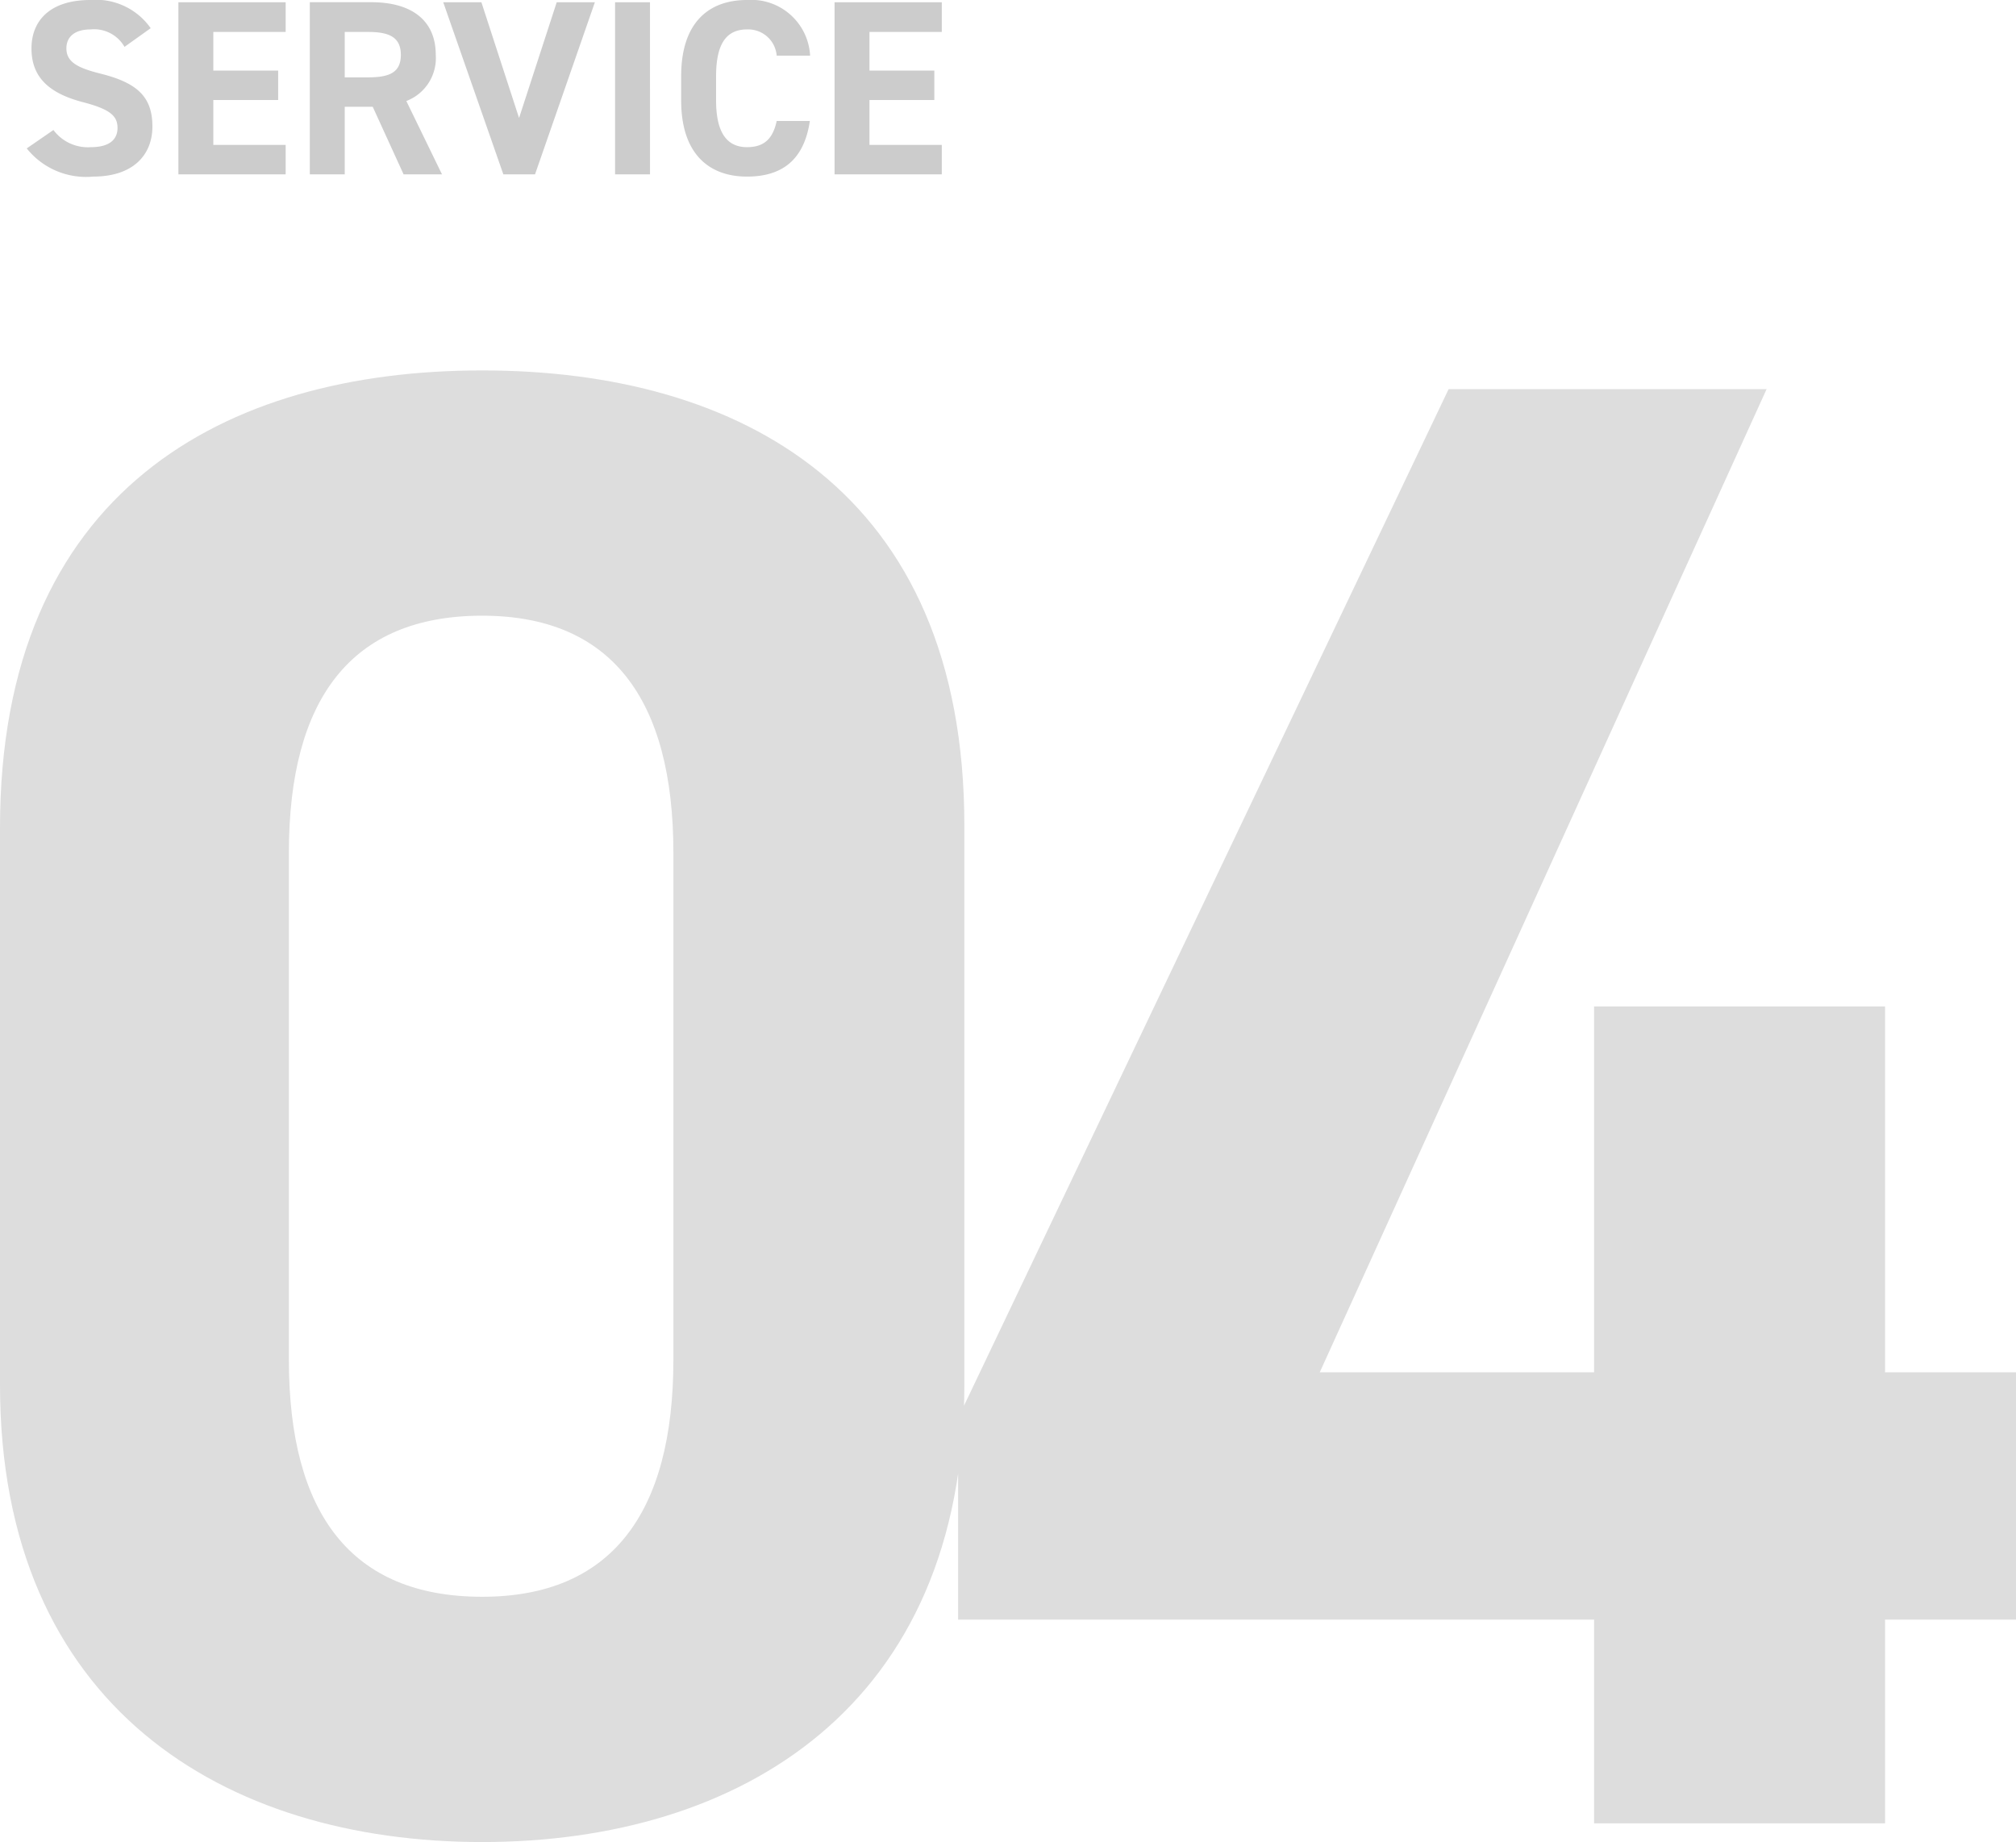 <svg xmlns="http://www.w3.org/2000/svg" width="145.5" height="132.932" viewBox="0 0 145.5 132.932">
  <g id="グループ_212" data-name="グループ 212" transform="translate(770.3 -2820.817)">
    <path id="パス_29" data-name="パス 29" d="M75.3-72c0-24.15-16.2-32.85-34.8-32.85s-34.8,8.7-34.8,33v40.2c0,23.25,16.2,33,34.8,33s34.8-9.75,34.8-33Zm-21,1.95v36.6c0,11.1-4.5,17.1-13.8,17.1-9.45,0-13.95-6-13.95-17.1v-36.6c0-11.1,4.5-17.1,13.95-17.1C49.8-87.15,54.3-81.15,54.3-70.05Zm55.95-33.45L74.85-29.25V-14.7h45.9V0h21V-14.7h9.45V-32.55h-9.45v-26.4h-21v26.4h-19.8L133.2-103.5Z" transform="translate(-776 2952.399)" fill="#ddd"/>
    <path id="パス_30" data-name="パス 30" d="M9.576-10.548A4.824,4.824,0,0,0,5.22-12.582c-2.952,0-4.248,1.53-4.248,3.492,0,2.052,1.224,3.222,3.672,3.87C6.66-4.7,7.182-4.212,7.182-3.348c0,.756-.486,1.386-1.926,1.386A3.1,3.1,0,0,1,2.556-3.2L.63-1.872A5.472,5.472,0,0,0,5.418.162C8.334.162,9.7-1.422,9.7-3.456c0-2.2-1.17-3.168-3.762-3.816C4.284-7.686,3.492-8.118,3.492-9.09c0-.846.612-1.368,1.746-1.368A2.529,2.529,0,0,1,7.686-9.2Zm2-1.872V0h7.74V-2.124h-5.22v-3.24h4.68V-7.488h-4.68v-2.79h5.22V-12.42ZM30.6,0,28.026-5.292a3.313,3.313,0,0,0,2.124-3.33c0-2.52-1.782-3.8-4.644-3.8H21.06V0h2.52V-4.878H25.6L27.828,0ZM23.58-7v-3.276h1.692c1.494,0,2.358.36,2.358,1.656S26.766-7,25.272-7Zm7.11-5.418L35.028,0h2.286l4.32-12.42H38.88L36.162-4.068,33.444-12.42Zm14.922,0h-2.52V0h2.52ZM57.168-8.568a4.251,4.251,0,0,0-4.554-4.014c-2.79,0-4.752,1.656-4.752,5.49v1.764c0,3.8,1.962,5.49,4.752,5.49,2.556,0,4.122-1.224,4.536-4.014H54.756c-.27,1.26-.882,1.89-2.142,1.89-1.458,0-2.232-1.062-2.232-3.366V-7.092c0-2.376.774-3.366,2.232-3.366a2.062,2.062,0,0,1,2.142,1.89Zm1.764-3.852V0h7.74V-2.124h-5.22v-3.24h4.68V-7.488h-4.68v-2.79h5.22V-12.42Z" transform="translate(-769 2833.399)" fill="#ccc"/>
  </g>
</svg>
